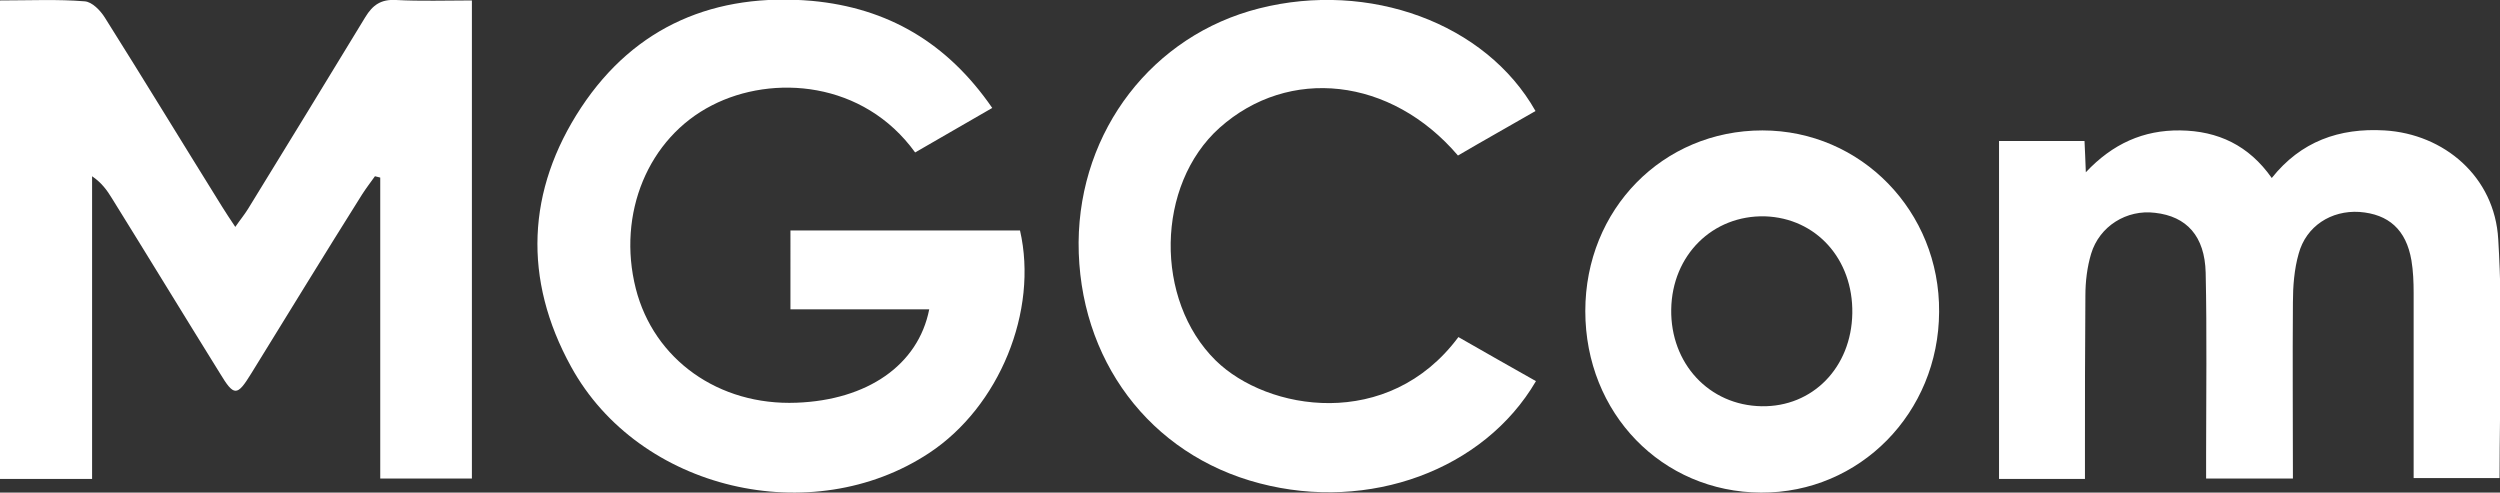 <?xml version="1.0" encoding="UTF-8"?> <!-- Generator: Adobe Illustrator 24.1.0, SVG Export Plug-In . SVG Version: 6.00 Build 0) --> <svg xmlns="http://www.w3.org/2000/svg" xmlns:xlink="http://www.w3.org/1999/xlink" id="Слой_1" x="0px" y="0px" viewBox="0 0 567.4 111.8" style="enable-background:new 0 0 567.4 111.8;" xml:space="preserve"><rect x="0" y="0" width="567.4" height="111.8" fill="#333333" stroke="none"/> <style type="text/css"> .st0{fill-rule:evenodd;clip-rule:evenodd;fill:#FFFFFF;} </style> <g> <path class="st0" d="M0,0.1c6.8,0,13.1-0.3,19.2,0.2c1.7,0.1,3.6,2.1,4.6,3.7c9,14.3,17.7,28.6,26.6,42.9c0.9,1.4,1.7,2.7,3,4.6 c1.1-1.6,2.1-2.8,2.9-4.1c8.9-14.5,17.8-29,26.6-43.5c1.7-2.8,3.6-4.1,7-3.9c5.6,0.3,11.3,0.1,17.2,0.1v108.5H86.3V40.3 c-0.4-0.1-0.8-0.2-1.2-0.3c-1,1.4-2,2.7-2.9,4.1C73.7,57.6,65.4,71.2,57,84.8c-3.2,5.2-3.9,5.2-7.1-0.1 C41.7,71.5,33.6,58.2,25.4,45c-1.1-1.8-2.3-3.5-4.5-5v68.7H0V0.1z"></path> <path class="st0" d="M225.2,24.5c-6.3,3.6-11.9,6.9-17.5,10.1c-11.7-16.2-32.3-17.8-46.1-10.7c-14.5,7.4-21.6,24.6-17.3,41.6 c4.1,16.1,18.8,26.6,36.5,25.9c16-0.6,27.6-8.5,30.1-21.2h-31.5V52.3h52.1c4.2,18.3-4.7,40-20.6,50.5 c-26.6,17.6-65.9,8.5-81.3-19.6c-10.9-19.8-10.1-40,2.3-58.8c12.3-18.6,30.5-26.1,52.4-24.2C201.5,1.8,215,9.7,225.2,24.5"></path> <path class="st0" d="M547.8,108.5c0-14.3,0-28.2,0-42c0-2.5-0.1-5-0.5-7.4c-1.2-7-5.2-10.5-11.8-11c-6.4-0.4-12.1,3.2-13.8,9.5 c-1,3.5-1.3,7.4-1.3,11.1c-0.1,13.2,0,26.3,0,39.9h-19.7c0-1.8,0-3.6,0-5.5c0-13.7,0.2-27.5-0.1-41.2c-0.2-8.3-4.3-12.8-11.5-13.6 c-6.4-0.8-12.6,3-14.5,9.3c-0.9,3-1.3,6.3-1.3,9.5c-0.1,12-0.1,23.9-0.1,35.9v5.7h-19.5V32h19.4c0.1,2.2,0.2,4.2,0.3,7.1 c6.1-6.5,13.1-9.6,21.4-9.5c8.6,0.1,15.6,3.4,20.8,10.8c6.6-8.3,15.3-11.4,25.6-10.8c13.5,0.8,25,10.5,25.8,24.7 c1.1,17.9,0.3,35.9,0.3,54.2H547.8z"></path> <path class="st0" d="M348.5,25.2c-5.9,3.4-11.8,6.7-17.6,10.1C315.7,17.5,292.5,15,276.8,29c-14.5,13-14.8,39.1-0.9,52.8 c11.7,11.5,39.2,16.1,55.1-5.3c5.8,3.3,11.7,6.7,17.6,10c-11.8,20.2-37.9,29.7-62.7,23.2c-25-6.5-41.2-28.2-41.1-54.7 c0.2-25.4,16.8-47,41-53.1C310.7-4.4,337.2,5.2,348.5,25.2"></path> <path class="st0" d="M359.8,70.6c0-23.1,17.6-41,40.2-41c22.4,0,40.3,18.4,40.1,41.2c-0.1,22.9-18,41.1-40.4,41 C377.2,111.7,359.8,93.8,359.8,70.6 M420.4,71.1c0.2-12.3-8.2-21.6-19.8-22c-11.9-0.3-21.1,8.8-21.3,21.1 c-0.2,12.3,8.6,21.8,20.5,22C411.4,92.4,420.2,83.4,420.4,71.1"></path> </g> </svg> 